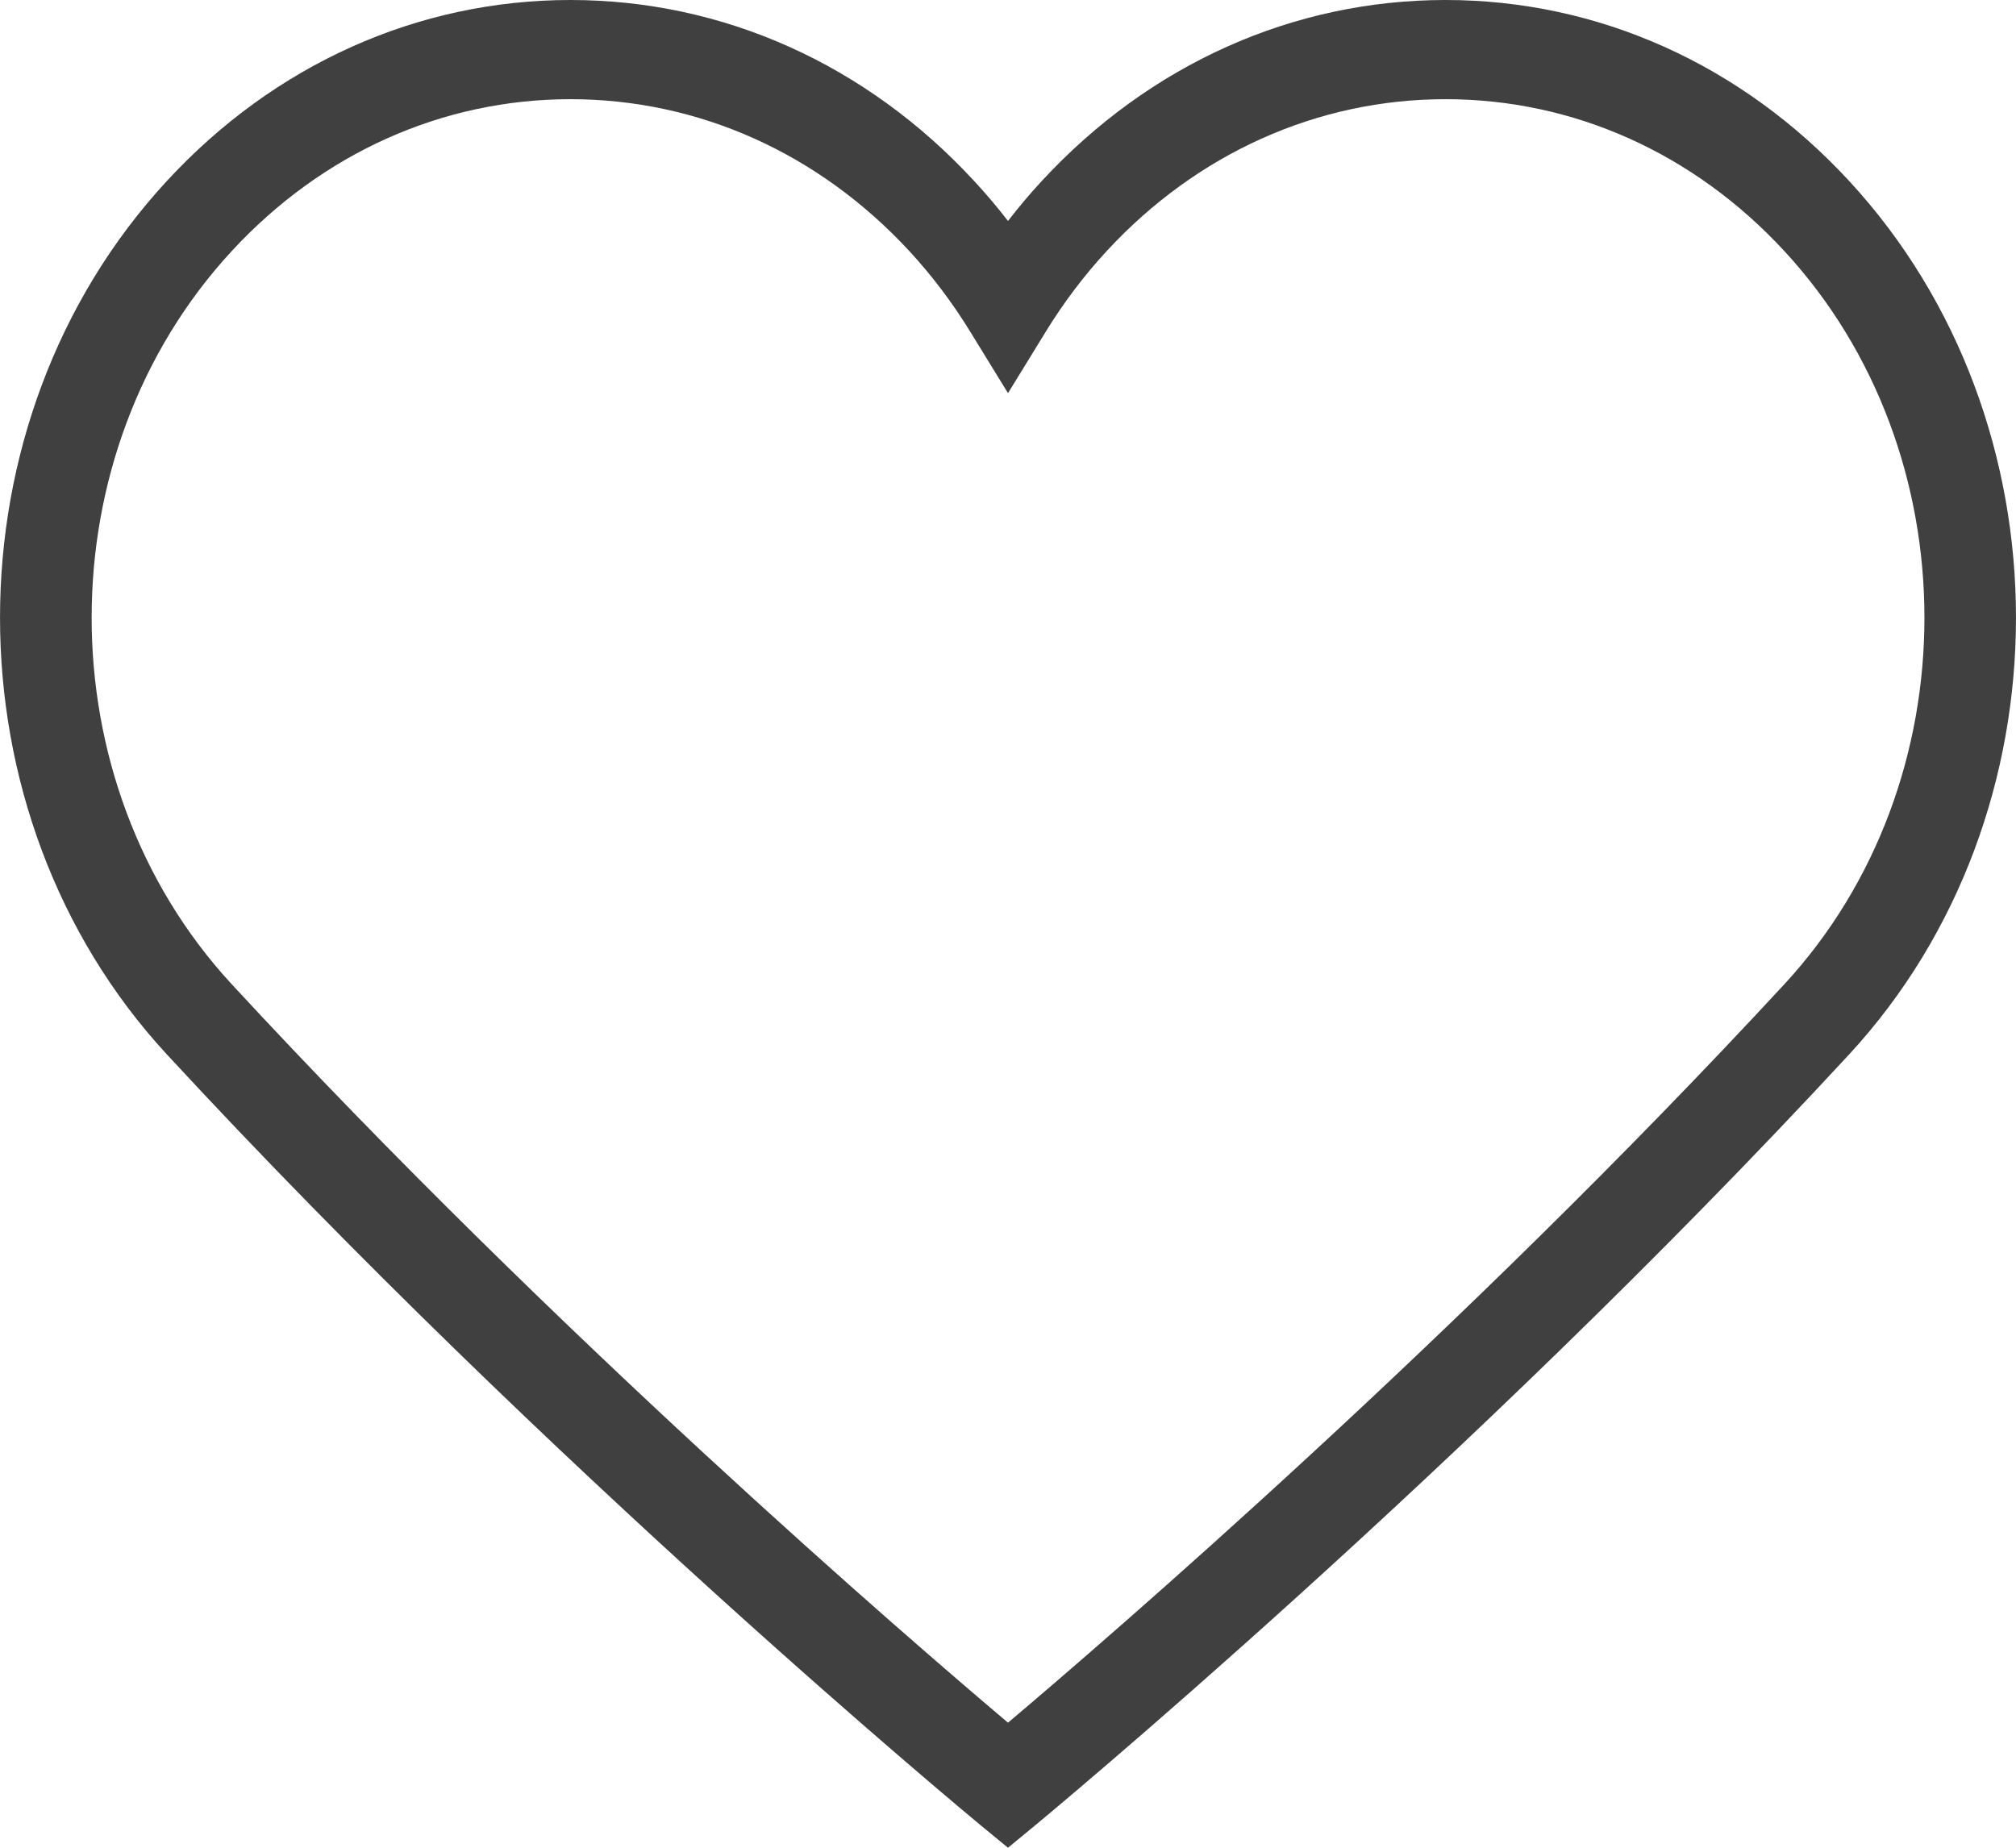 <svg width="24" height="22" viewBox="0 0 24 22" fill="none" xmlns="http://www.w3.org/2000/svg">
<path opacity="0.75" d="M12 22L11.669 21.728C11.619 21.686 6.562 17.506 1.987 12.555C-0.662 9.687 -0.662 5.022 1.987 2.154C3.27 0.765 4.977 0 6.791 0C8.607 0 10.313 0.765 11.596 2.154C11.737 2.306 11.872 2.465 12 2.631C12.128 2.465 12.263 2.305 12.403 2.154C13.687 0.765 15.393 0 17.209 0C19.024 0 20.73 0.765 22.013 2.154C24.662 5.022 24.662 9.687 22.013 12.555C17.438 17.506 12.38 21.686 12.33 21.728L12 22ZM6.791 1.181C5.268 1.181 3.836 1.823 2.759 2.989C0.535 5.396 0.535 9.312 2.759 11.719C6.61 15.887 10.809 19.505 12 20.511C13.191 19.505 17.39 15.887 21.242 11.719C23.466 9.312 23.466 5.396 21.242 2.989C20.165 1.823 18.732 1.181 17.209 1.181C15.685 1.181 14.253 1.823 13.175 2.989C12.908 3.278 12.665 3.599 12.454 3.942L12 4.681L11.546 3.942C11.335 3.599 11.092 3.278 10.825 2.989C9.747 1.823 8.315 1.181 6.791 1.181Z" fill="black"/>
</svg>
